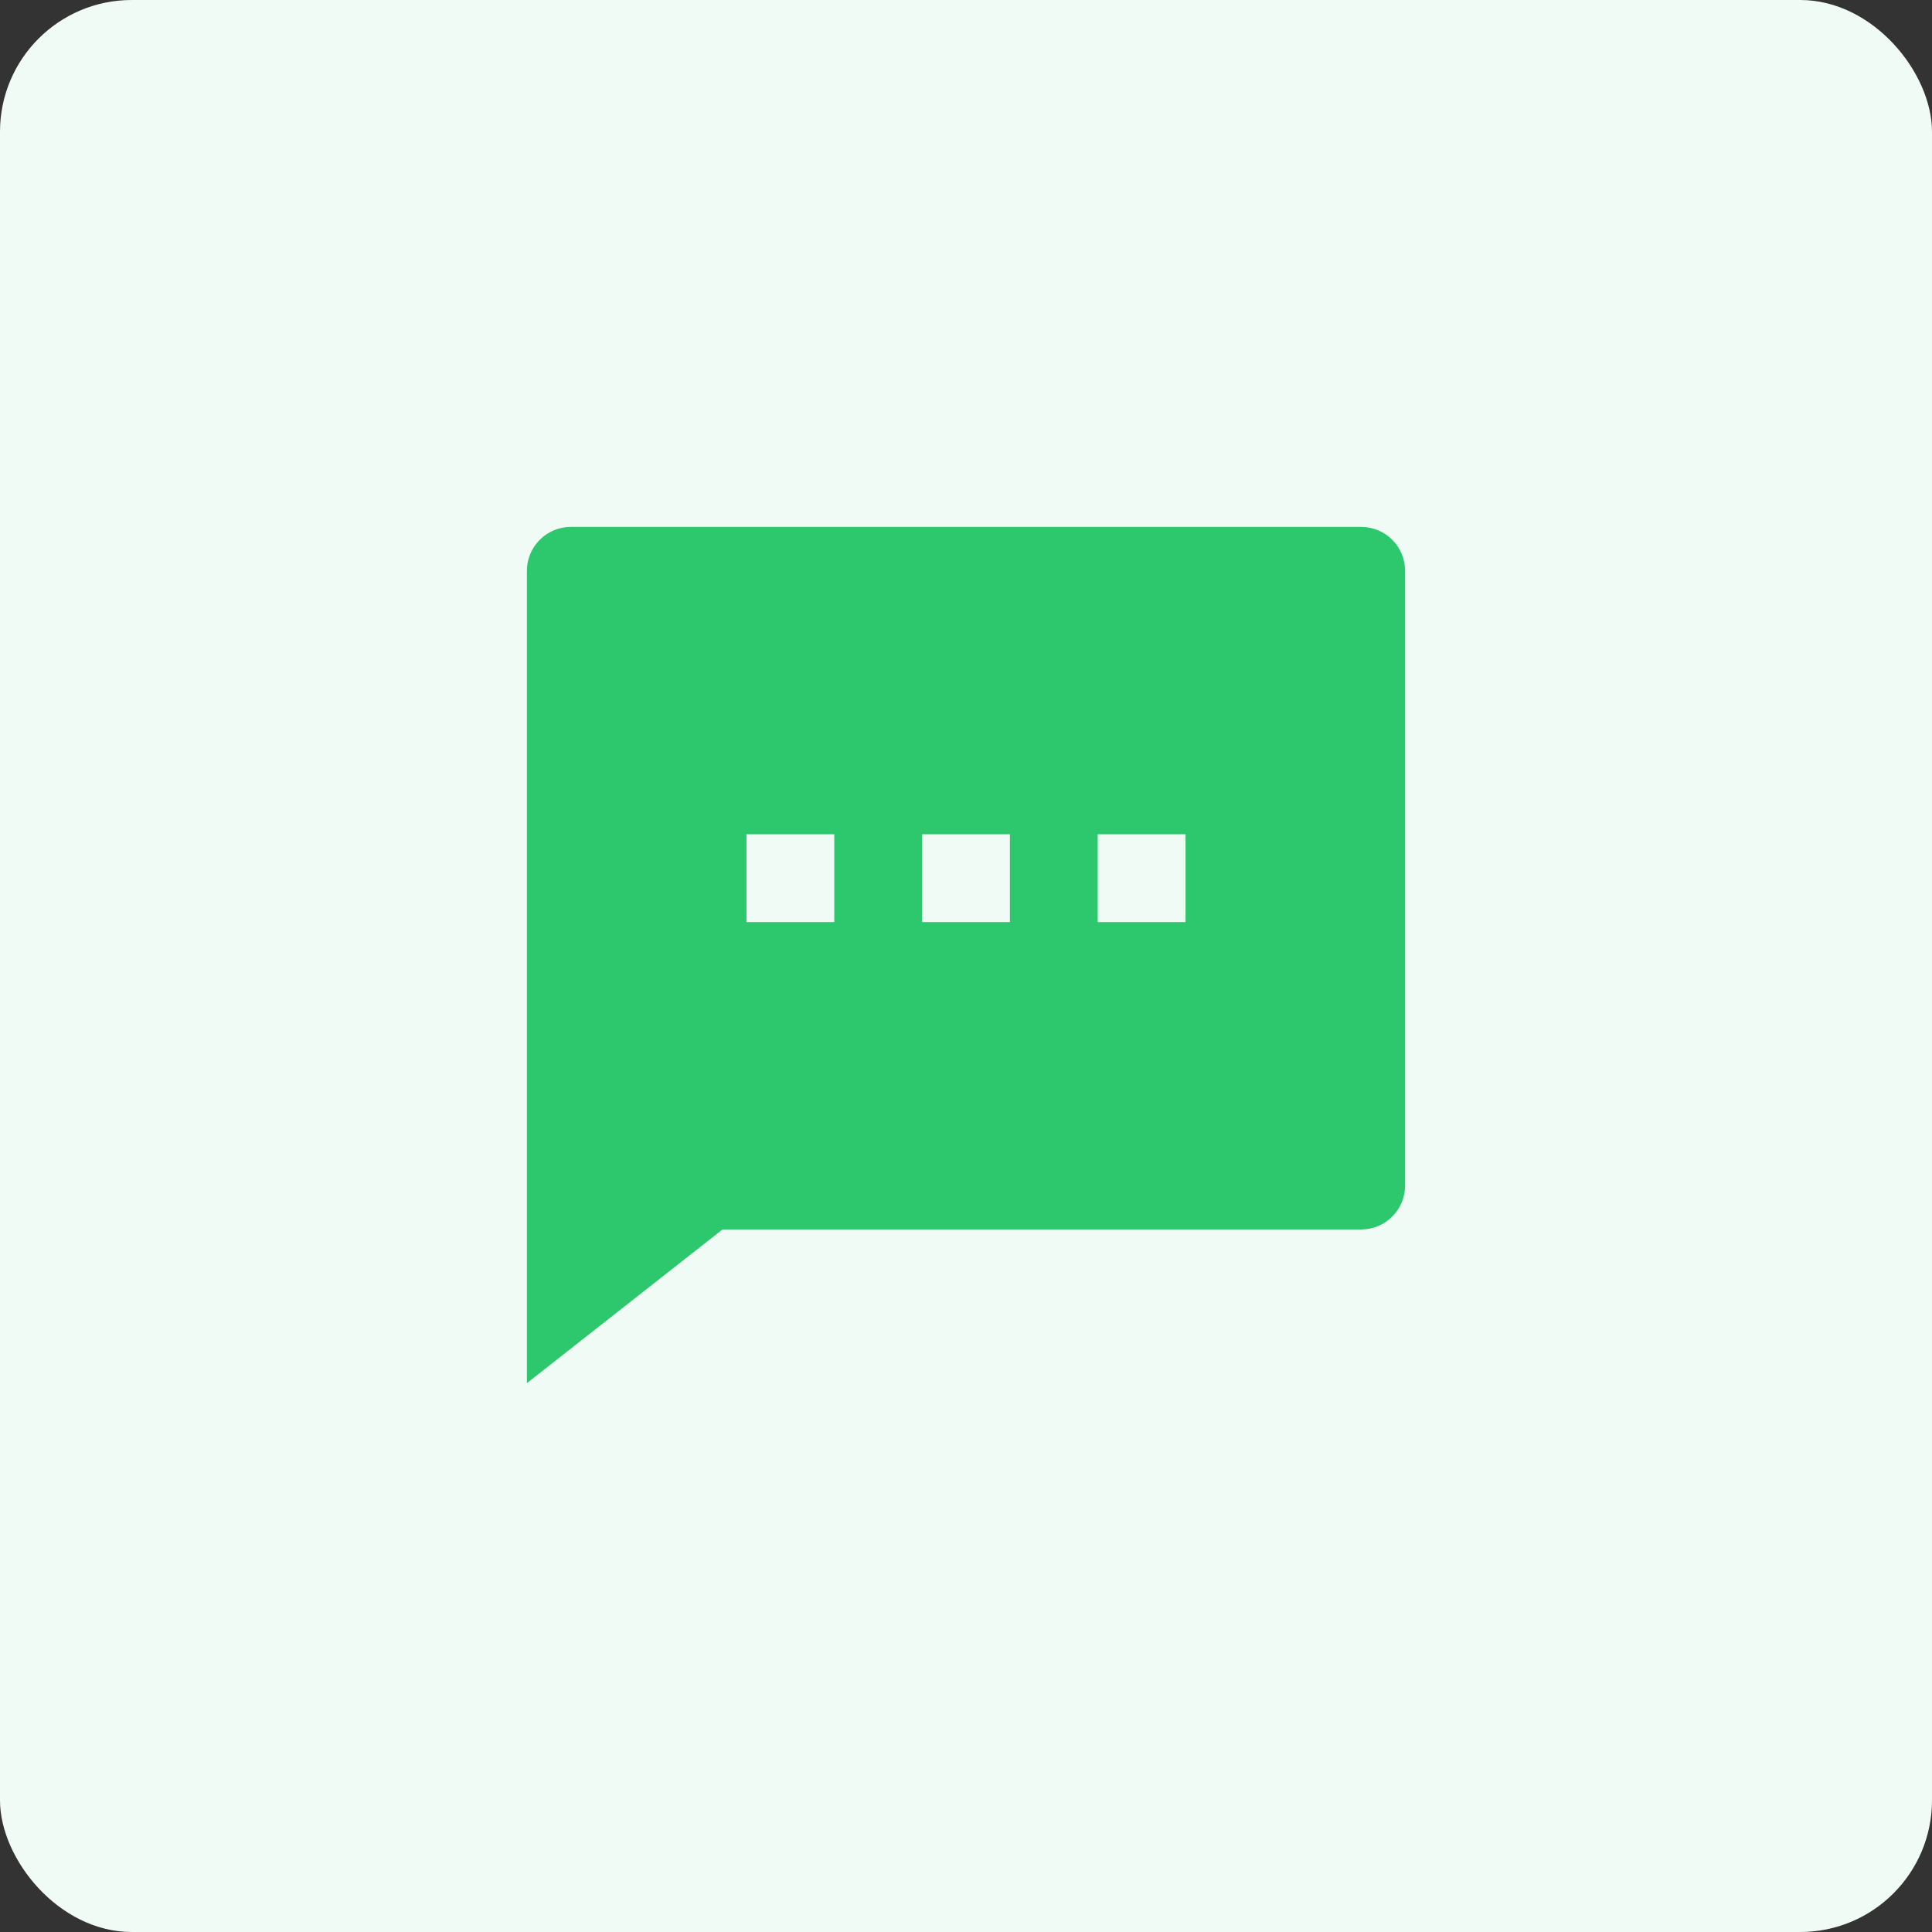<svg width="44" height="44" viewBox="0 0 44 44" fill="none" xmlns="http://www.w3.org/2000/svg">
<rect x="0" y="0" width="44" height="44" fill="#333333" stroke="none"/>
<rect width="44" height="44" rx="3" fill="#F1FBF5"/>
<path d="M16.455 28L12 31.5V13C12 12.735 12.105 12.48 12.293 12.293C12.48 12.105 12.735 12 13 12H31C31.265 12 31.52 12.105 31.707 12.293C31.895 12.48 32 12.735 32 13V27C32 27.265 31.895 27.52 31.707 27.707C31.52 27.895 31.265 28 31 28H16.455ZM17 19V21H19V19H17ZM21 19V21H23V19H21ZM25 19V21H27V19H25Z" fill="#2DC76D"/>
</svg>
